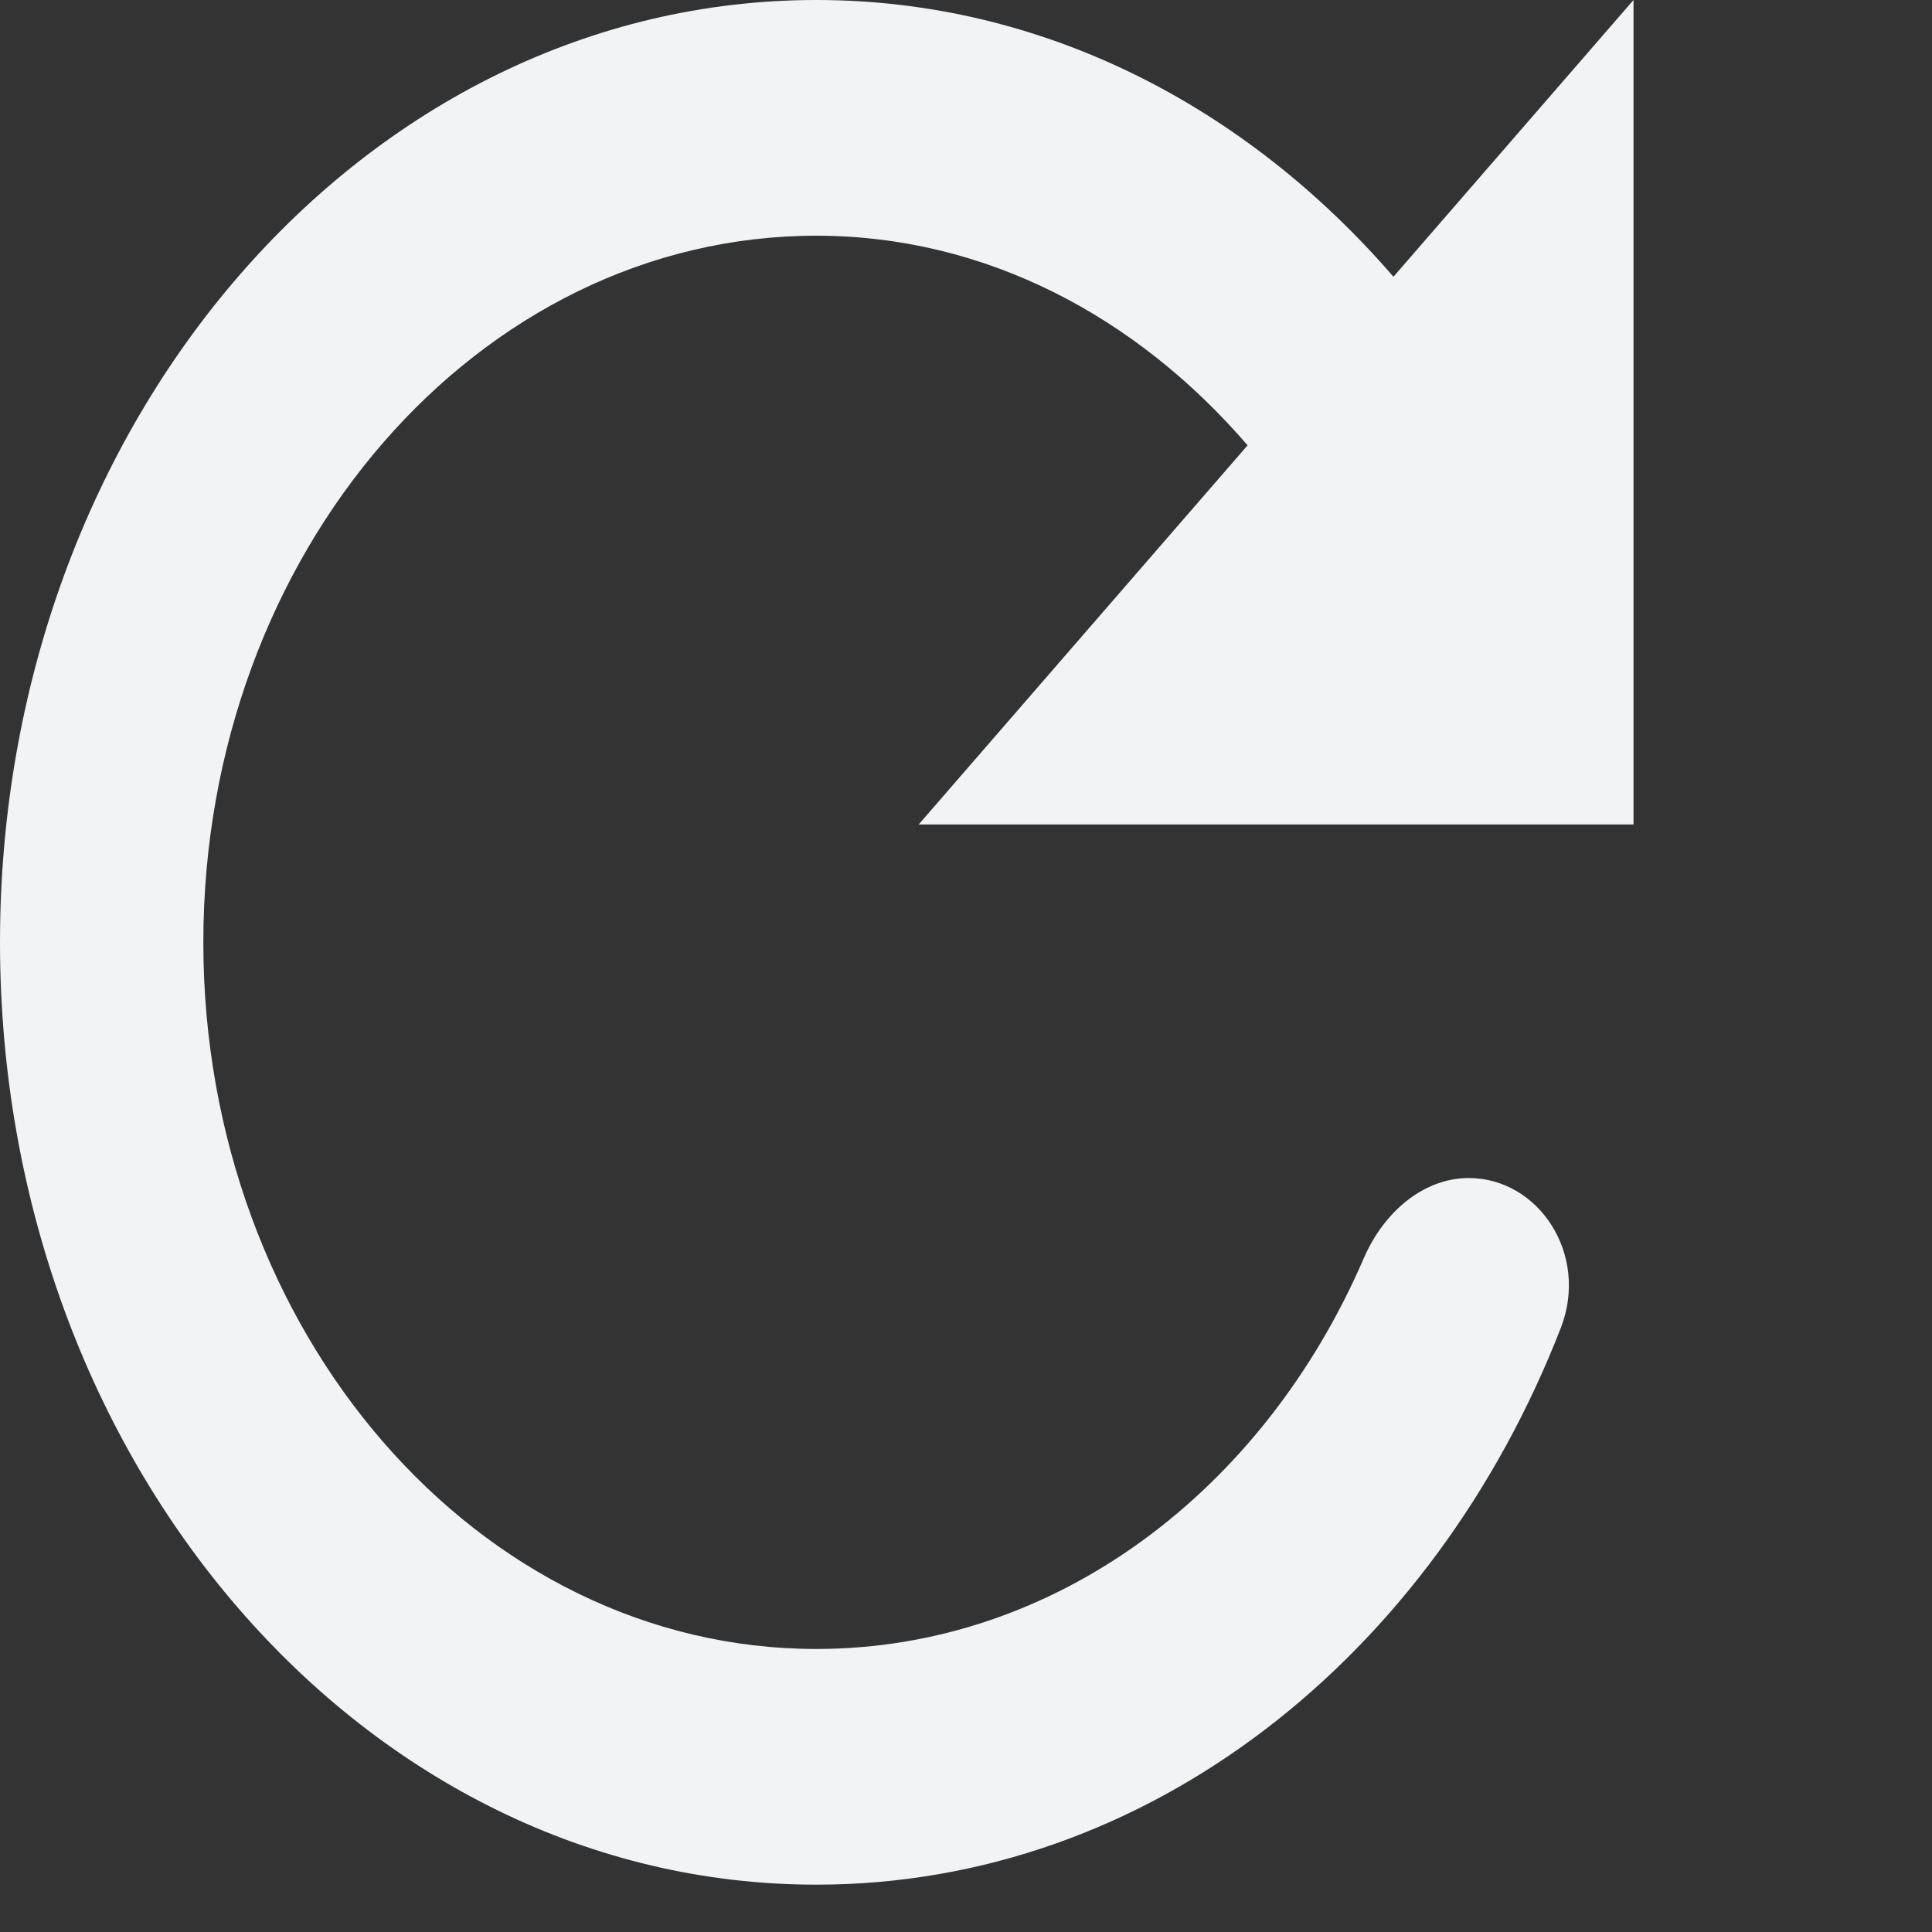 <?xml version="1.0" encoding="utf-8"?>
<svg xmlns="http://www.w3.org/2000/svg" fill="none" height="100%" overflow="visible" preserveAspectRatio="none" style="display: block;" viewBox="0 0 4 4" width="100%">
<rect x="0" y="0" width="4" height="4" fill="#333333" stroke="none"/>
<path d="M2.885 0.573C2.579 0.219 2.158 0 1.69 0C0.755 0 0 0.873 0 1.951C0 3.029 0.755 3.902 1.69 3.902C2.379 3.902 2.968 3.428 3.232 2.748C3.29 2.596 3.185 2.439 3.041 2.439C2.948 2.439 2.866 2.508 2.824 2.604C2.617 3.085 2.187 3.414 1.69 3.414C0.99 3.414 0.421 2.758 0.421 1.951C0.421 1.144 0.99 0.488 1.69 0.488C2.041 0.488 2.354 0.656 2.583 0.922L1.902 1.707H3.382V0L2.885 0.573Z" fill="#F1F3F4" id="Vector"/>
</svg>